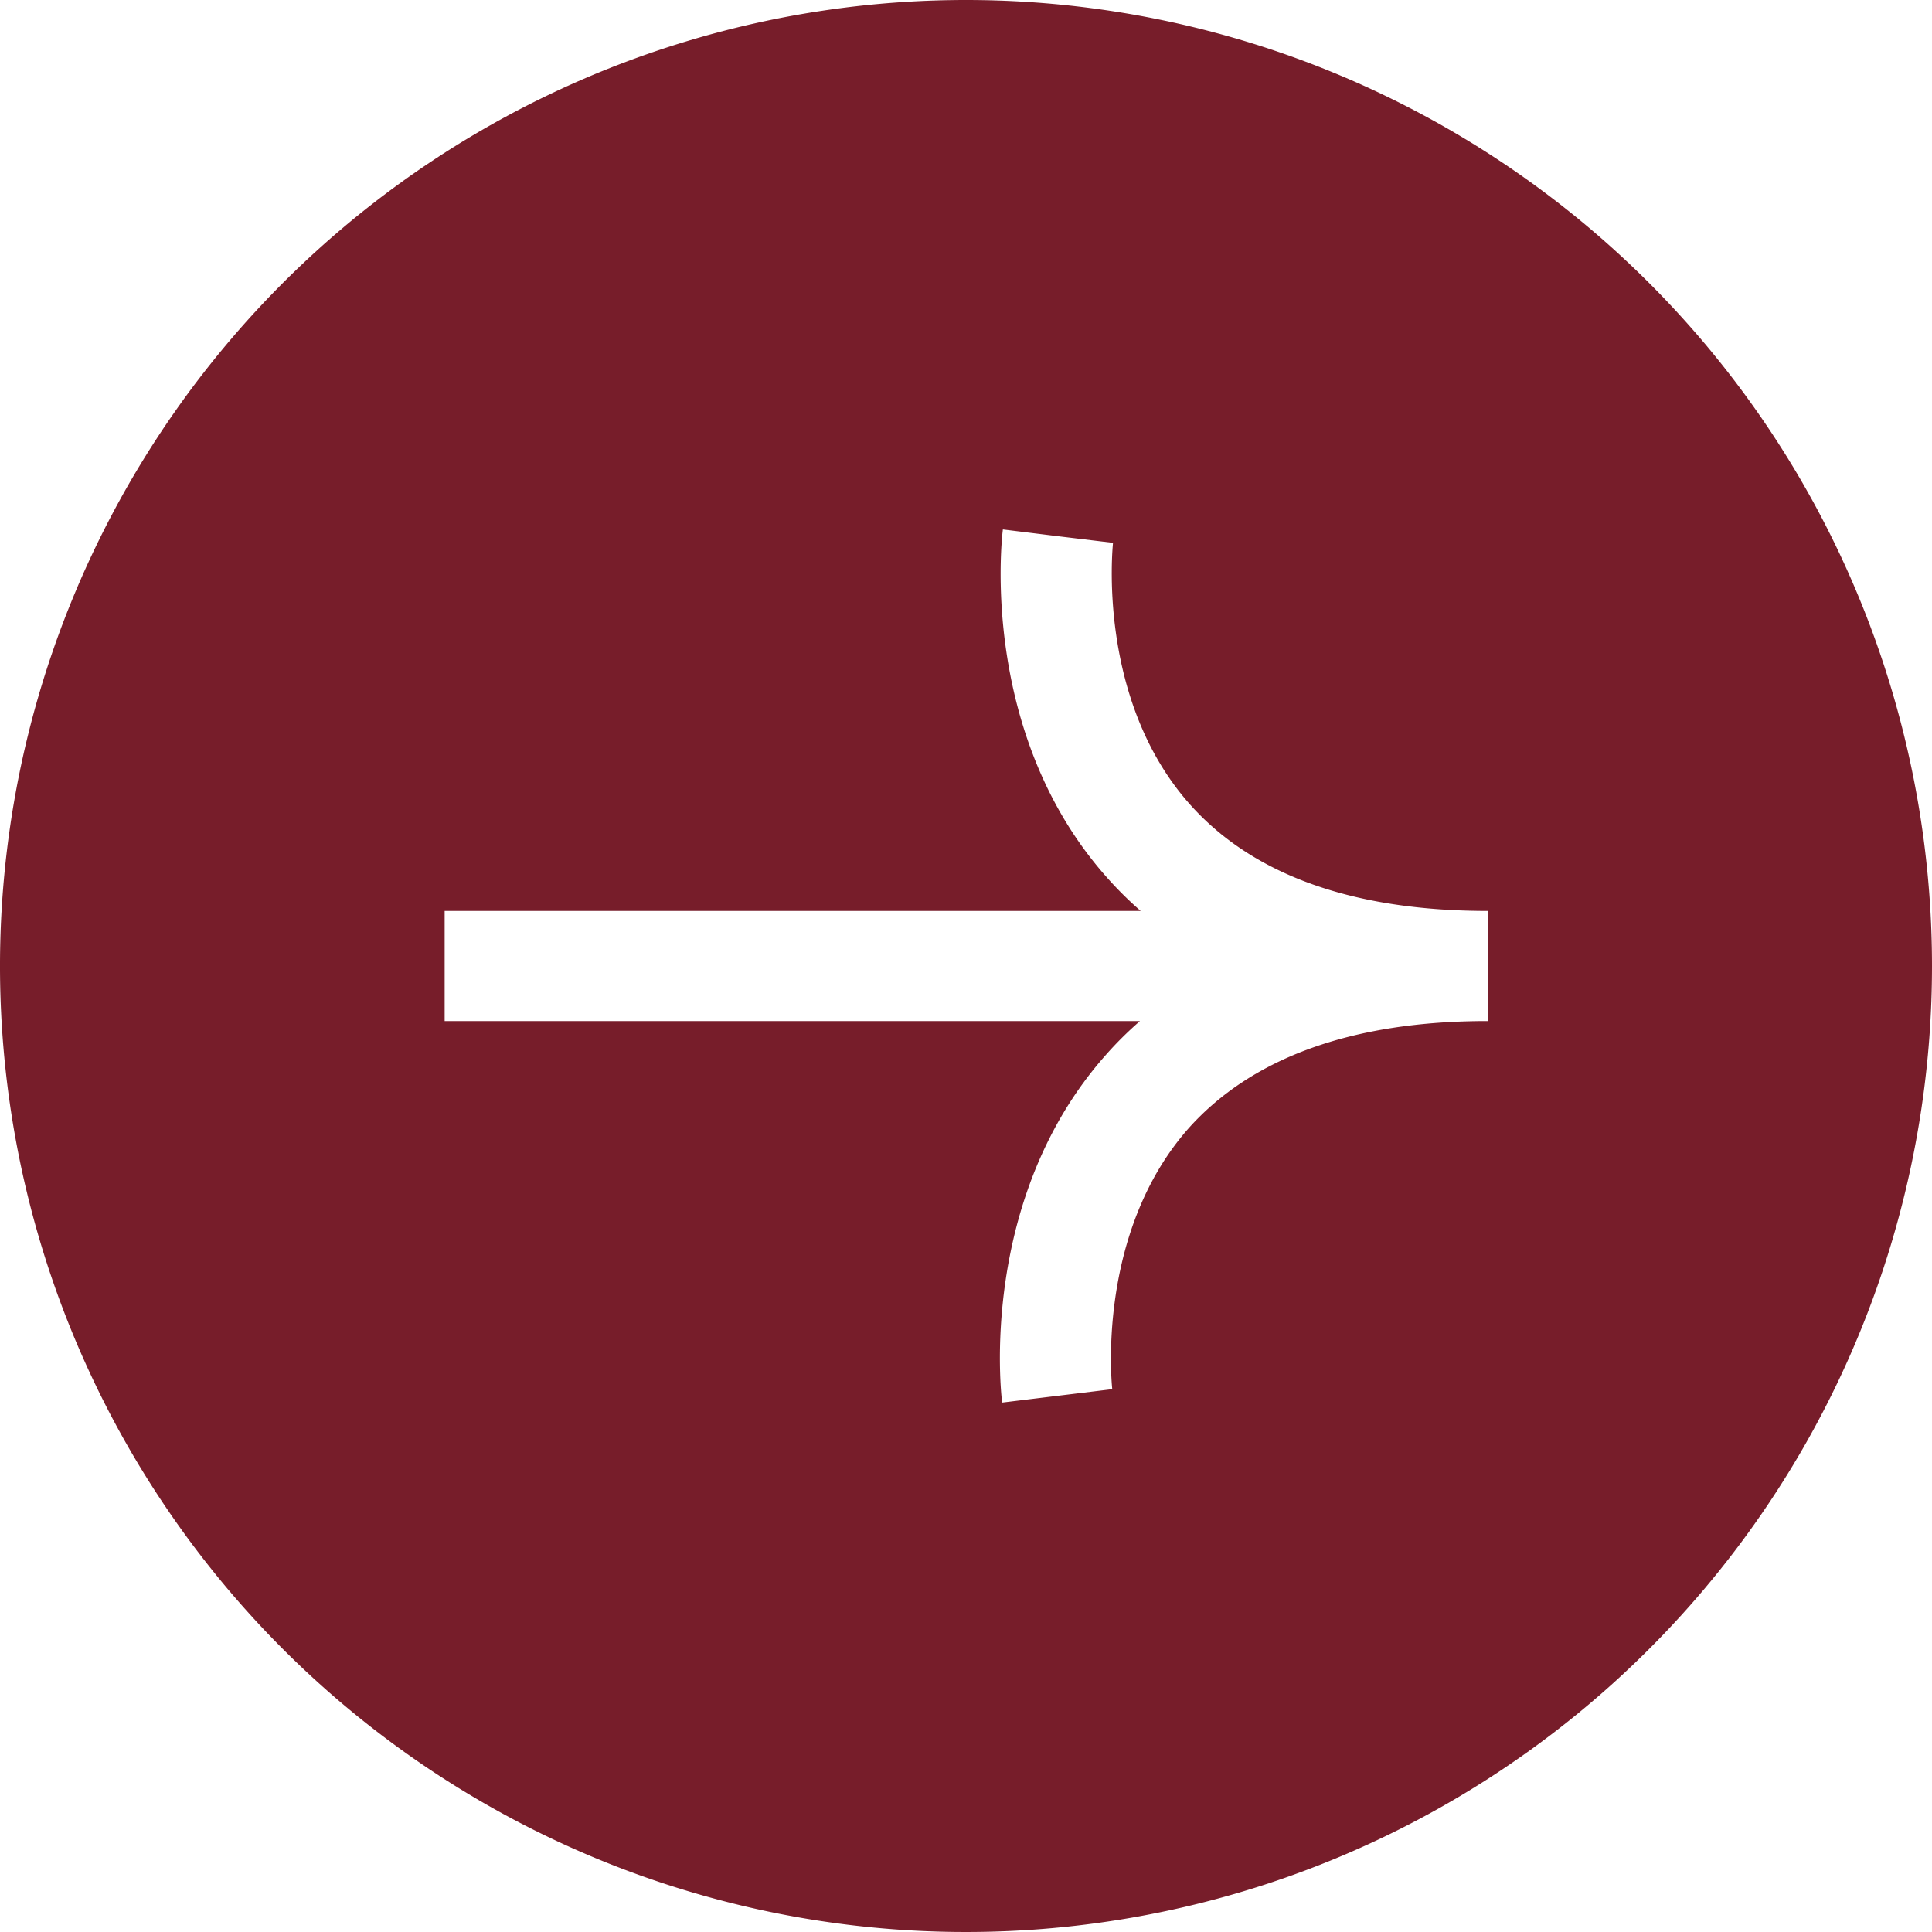 <svg xmlns="http://www.w3.org/2000/svg" viewBox="0 0 105.28 105.28"><defs><style>.cls-1{fill:#771d2a;}</style></defs><g id="Layer_2" data-name="Layer 2"><g id="Слой_1" data-name="Слой 1"><path class="cls-1" d="M52.64,0a52.64,52.64,0,1,0,52.64,52.64A52.64,52.64,0,0,0,52.64,0ZM81.05,55.64c-7.36,0-12.82,2-16.25,5.81-5.13,5.77-4.2,14.16-4.19,14.25l-6,.73c-.06-.45-1.3-11.08,5.62-18.91a19.73,19.73,0,0,1,1.89-1.88H24.23v-6H62.16a19.73,19.73,0,0,1-1.89-1.88c-6.92-7.83-5.68-18.46-5.62-18.91l3,.37,3,.36c0,.09-.94,8.48,4.19,14.25,3.43,3.85,8.89,5.81,16.25,5.81h0v6Z"/></g></g></svg>